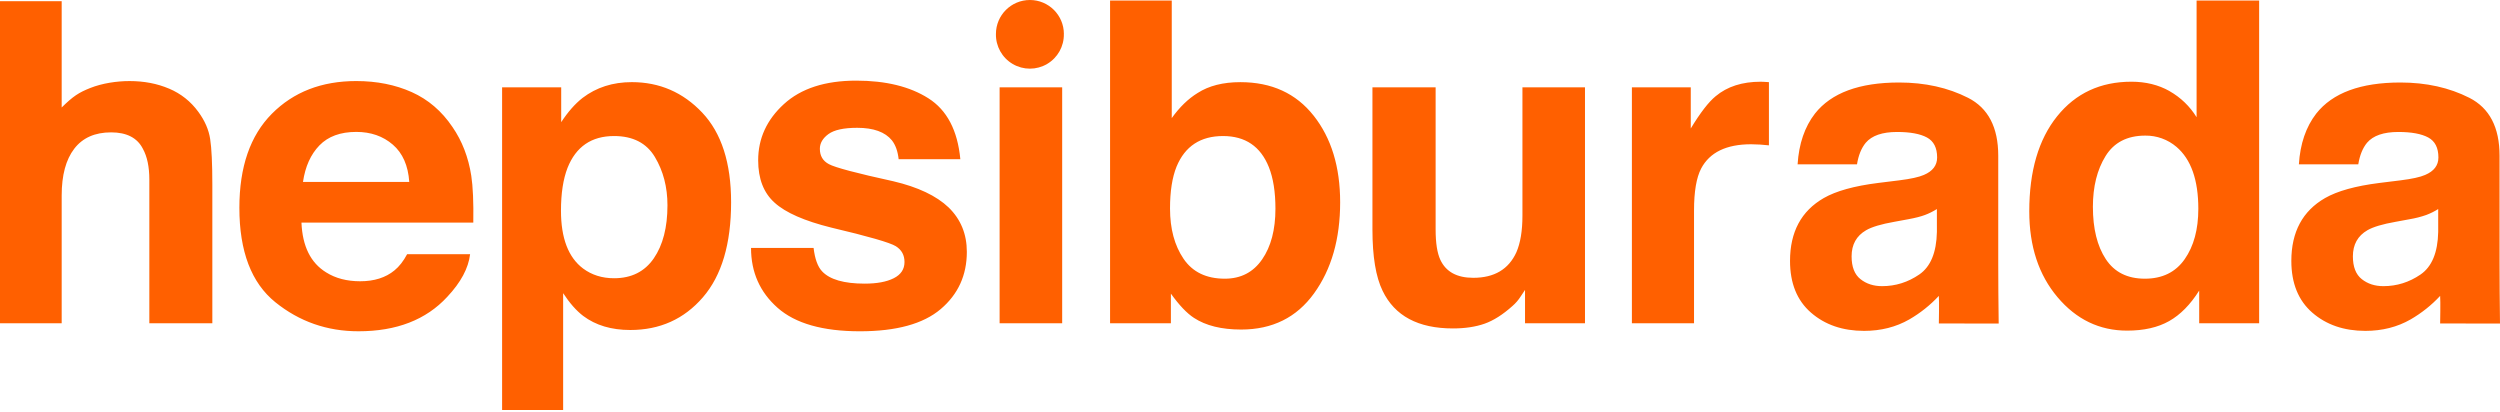 <svg height="33" viewBox="0 0 200 33" width="200" xmlns="http://www.w3.org/2000/svg"><path d="m13.53 7.091c.949.404 1.727 1.021 2.336 1.855.517.704.834 1.43.947 2.174.116.745.174 1.962.174 3.649v11.092h-5.04v-11.493c0-1.017-.171-1.837-.515-2.462-.446-.878-1.295-1.317-2.544-1.317-1.295 0-2.278.436-2.948 1.309-.67.872-1.005 2.118-1.005 3.736v10.228h-4.935v-25.767h4.935v8.503c.913-.902 1.37-1.195 2.283-1.558.959-.38 2.113-.555 3.146-.555 1.162 0 2.216.202 3.165.607zm12.024 4.541c-.697.718-1.135 1.693-1.315 2.921h8.502c-.089-1.309-.528-2.303-1.315-2.982-.787-.679-1.761-1.018-2.927-1.018-1.267 0-2.248.36-2.946 1.08zm7.383-4.264c1.316.591 2.404 1.521 3.261 2.793.772 1.121 1.275 2.422 1.504 3.902.133.866.187 2.116.162 3.745h-13.747c.077 1.894.735 3.221 1.975 3.983.754.474 1.661.71 2.721.71 1.124 0 2.038-.289 2.74-.866.383-.311.722-.744 1.016-1.298h5.039c-.133 1.12-.743 2.258-1.829 3.412-1.691 1.835-4.058 2.753-7.101 2.753-2.512 0-4.728-.775-6.648-2.322-1.921-1.55-2.88-4.067-2.88-7.557 0-3.27.866-5.776 2.599-7.522 1.734-1.745 3.983-2.617 6.75-2.617 1.642 0 3.123.295 4.438.884zm19.455 5.194c-.67-1.119-1.759-1.679-3.264-1.679-1.808 0-3.049.848-3.725 2.545-.35.9-.525 2.043-.525 3.428 0 2.194.588 3.736 1.766 4.623.7.52 1.527.78 2.484.78 1.388 0 2.447-.531 3.177-1.593.728-1.061 1.092-2.476 1.092-4.243 0-1.453-.335-2.741-1.005-3.861zm3.787-3.55c1.54 1.628 2.309 4.019 2.309 7.17 0 3.325-.751 5.858-2.256 7.602s-3.442 2.616-5.812 2.616c-1.511 0-2.766-.376-3.765-1.126-.546-.416-1.08-1.021-1.604-1.82v9.345h-4.883v-25.813h4.728v2.788c.534-.818 1.104-1.465 1.707-1.939 1.104-.842 2.417-1.264 3.939-1.264 2.219 0 4.098.815 5.638 2.442zm8.908 10.824c.104.877.33 1.5.679 1.869.614.657 1.752.986 3.41.986.974 0 1.749-.143 2.322-.432.575-.288.862-.721.862-1.298 0-.554-.231-.974-.694-1.264-.463-.288-2.184-.785-5.163-1.489-2.145-.532-3.656-1.194-4.533-1.992-.878-.784-1.316-1.916-1.316-3.393 0-1.743.686-3.241 2.056-4.494 1.371-1.253 3.3-1.878 5.788-1.878 2.36 0 4.284.47 5.77 1.411 1.486.94 2.34 2.565 2.559 4.874h-4.935c-.069-.635-.249-1.136-.538-1.507-.545-.669-1.471-1.004-2.778-1.004-1.078 0-1.843.168-2.301.502-.458.335-.686.728-.686 1.178 0 .566.243.974.728 1.229.487.266 2.205.722 5.154 1.368 1.965.463 3.44 1.16 4.421 2.096.97.947 1.455 2.131 1.455 3.55 0 1.87-.697 3.396-2.091 4.58-1.395 1.183-3.549 1.775-6.464 1.775-2.973 0-5.168-.627-6.584-1.878-1.418-1.253-2.125-2.849-2.125-4.789h5.004zm14.882 6.025v-18.874h5.005v18.874zm21-5.107c.71-1.028 1.066-2.379 1.066-4.053 0-1.34-.175-2.448-.524-3.326-.663-1.661-1.885-2.492-3.666-2.492-1.804 0-3.044.814-3.719 2.442-.35.865-.524 1.984-.524 3.358 0 1.618.36 2.956 1.082 4.019.722 1.062 1.821 1.593 3.299 1.593 1.281 0 2.276-.513 2.985-1.541zm4.125-11.499c1.412 1.789 2.118 4.098 2.118 6.927 0 2.933-.696 5.363-2.09 7.29-1.391 1.928-3.334 2.892-5.83 2.892-1.566 0-2.826-.311-3.777-.934-.568-.37-1.183-1.016-1.844-1.939v2.371h-4.866v-25.818h4.935v9.404c.627-.878 1.318-1.547 2.073-2.01.895-.576 2.033-.865 3.416-.865 2.498 0 4.453.895 5.864 2.684zm9.756-2.268v11.376c0 1.074.126 1.883.379 2.425.447.958 1.327 1.437 2.636 1.437 1.676 0 2.826-.681 3.446-2.043.322-.74.484-1.714.484-2.927v-10.27h5.004v18.874h-4.797v-2.666c-.121.169-.236.342-.345.519-.18.285-.401.542-.656.763-.771.693-1.516 1.166-2.236 1.421-.718.252-1.561.379-2.529.379-2.786 0-4.663-1.004-5.629-3.012-.541-1.108-.812-2.741-.812-4.9v-11.377h5.058zm26.239-.441c.065.006.205.014.425.026v5.056c-.472-.054-.946-.083-1.421-.087-1.985 0-3.318.647-4 1.939-.382.728-.571 1.848-.571 3.36v9.021h-4.971v-18.874h4.71v3.29c.763-1.257 1.426-2.118 1.991-2.579.924-.774 2.125-1.16 3.603-1.16.092 0 .17.002.232.008zm33.685 14.19c.728-1.039 1.092-2.383 1.092-4.034 0-2.309-.583-3.96-1.749-4.953-.695-.592-1.581-.912-2.494-.9-1.444 0-2.502.546-3.178 1.637-.675 1.092-1.013 2.445-1.013 4.061 0 1.743.344 3.137 1.031 4.182.687 1.045 1.728 1.567 3.125 1.567s2.46-.519 3.186-1.559zm-1.212-13.445c.887.501 1.632 1.219 2.165 2.087v-9.334h5.004v25.817h-4.796v-2.614c-.704 1.12-1.507 1.935-2.407 2.442-.902.508-2.02.762-3.36.762-2.205 0-4.061-.892-5.567-2.676-1.507-1.784-2.26-4.071-2.26-6.867 0-3.22.742-5.753 2.225-7.6 1.484-1.848 3.467-2.771 5.949-2.771 1.142 0 2.158.25 3.048.751zm-18.611 9.433c-.315.196-.634.355-.954.474-.322.121-.762.235-1.323.338l-1.12.207c-1.051.184-1.806.41-2.263.675-.776.448-1.163 1.146-1.163 2.09 0 .841.236 1.449.71 1.823.473.376 1.05.561 1.728.561 1.077 0 2.067-.31 2.975-.932.906-.622 1.376-1.757 1.411-3.405zm.156 9.155s.035-1.782 0-2.208c-.69.742-1.486 1.377-2.363 1.883-1.066.61-2.272.916-3.616.916-1.714 0-3.131-.486-4.25-1.46-1.118-.973-1.676-2.352-1.676-4.137 0-2.316.899-3.992 2.698-5.028.986-.565 2.437-.969 4.352-1.209l1.688-.209c.917-.115 1.573-.258 1.968-.432.707-.299 1.062-.765 1.062-1.399 0-.771-.272-1.304-.816-1.598-.542-.293-1.338-.44-2.39-.44-1.18 0-2.015.288-2.504.863-.351.426-.585 1.003-.701 1.728h-4.752c.104-1.647.567-3 1.389-4.062 1.307-1.657 3.551-2.487 6.733-2.487 2.071 0 3.911.41 5.519 1.226 1.608.819 2.411 2.362 2.411 4.631v8.641c0 .599.012 3.931.035 4.783zm39.949-9.155c-.302.19-.622.349-.956.474-.43.15-.873.263-1.322.338l-1.121.207c-1.051.184-1.804.41-2.263.675-.775.448-1.163 1.146-1.163 2.09 0 .841.237 1.449.711 1.823.473.376 1.05.561 1.728.561 1.075 0 2.066-.31 2.974-.932.906-.622 1.377-1.757 1.412-3.405zm.155 9.155s.035-1.782 0-2.208c-.69.742-1.486 1.376-2.363 1.883-1.066.61-2.272.916-3.616.916-1.714 0-3.131-.486-4.25-1.46-1.116-.973-1.675-2.352-1.675-4.137 0-2.316.898-3.992 2.697-5.028.986-.565 2.438-.969 4.352-1.209l1.689-.209c.916-.115 1.572-.258 1.966-.432.708-.299 1.062-.765 1.062-1.399 0-.771-.271-1.304-.815-1.598-.544-.293-1.34-.44-2.39-.44-1.18 0-2.016.288-2.505.863-.351.426-.583 1.003-.701 1.728h-4.752c.104-1.647.567-3 1.389-4.062 1.307-1.657 3.551-2.487 6.734-2.487 2.07 0 3.909.41 5.518 1.226 1.608.819 2.413 2.362 2.413 4.631v8.641c0 .599.012 3.931.035 4.783zm-110.103-23.161c.02.984-.493 1.903-1.342 2.401-.849.498-1.901.498-2.75 0s-1.362-1.416-1.342-2.401c0-1.501 1.217-2.718 2.718-2.718 1.501 0 2.718 1.217 2.718 2.718z" fill="#ff6000"/></svg>